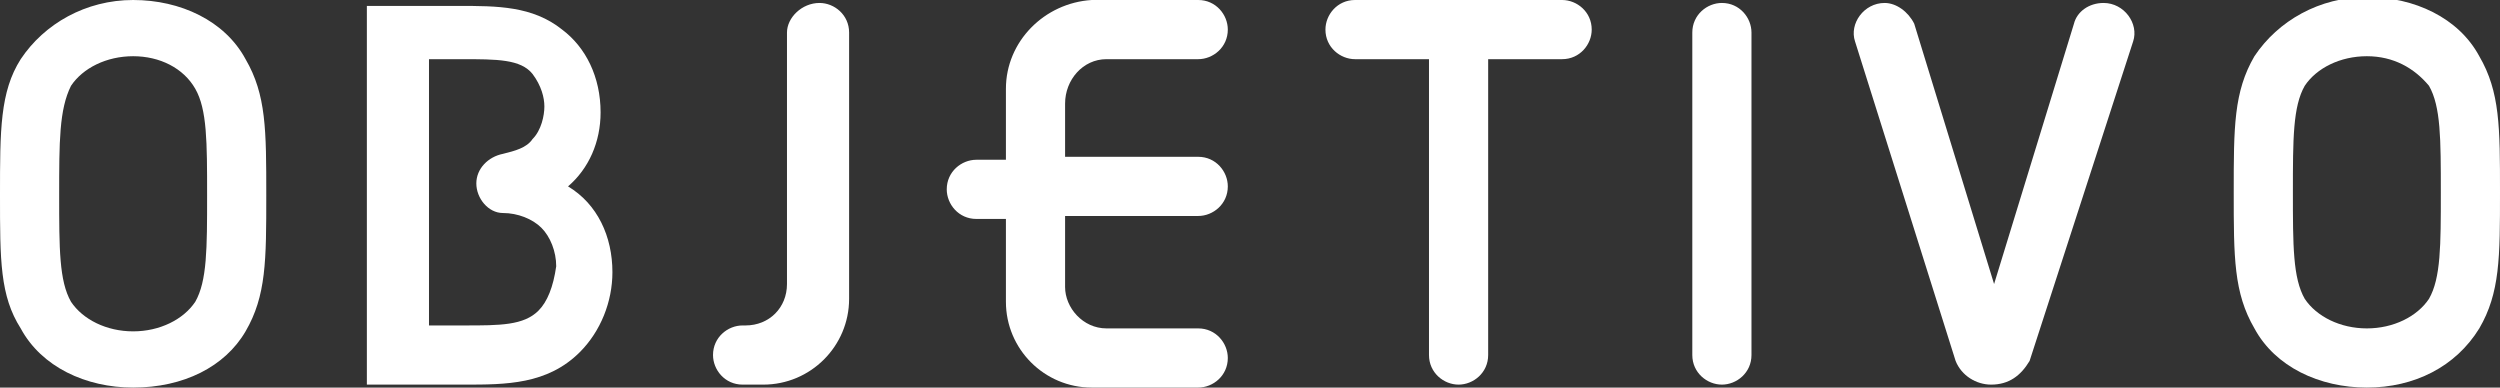 <?xml version="1.0" encoding="utf-8"?>
<!-- Generator: Adobe Illustrator 23.0.6, SVG Export Plug-In . SVG Version: 6.00 Build 0)  -->
<svg version="1.1" id="Capa_1" xmlns="http://www.w3.org/2000/svg" xmlns:xlink="http://www.w3.org/1999/xlink" x="0px" y="0px"
	 viewBox="0 0 84.5 13.1" style="enable-background:new 0 0 84.5 13.1;" xml:space="preserve">
<rect x="0" y="0" width="84.5" height="13.1" fill="#333333" stroke="none"/>
<style type="text/css">
	.st0{fill:#FFFFFF;}
</style>
<path class="st0" d="M57.2,12V1.1c0-0.6,0.5-1,1-1c0.6,0,1,0.5,1,1V12c0,0.6-0.5,1-1,1C57.7,13,57.2,12.6,57.2,12"/>
<path class="st0" d="M4.5,13.1c-1.6,0-3.1-0.7-3.8-2C0,10,0,8.8,0,6.6C0,4.4,0,3.1,0.7,2c0.8-1.2,2.2-2,3.8-2s3.1,0.7,3.8,2
	c0.7,1.2,0.7,2.4,0.7,4.6c0,2.2,0,3.4-0.7,4.6C7.6,12.4,6.2,13.1,4.5,13.1 M4.5,1.9c-0.9,0-1.7,0.4-2.1,1C2,3.7,2,4.8,2,6.6
	c0,1.8,0,2.9,0.4,3.6c0.4,0.6,1.2,1,2.1,1s1.7-0.4,2.1-1C7,9.5,7,8.4,7,6.6C7,4.8,7,3.7,6.6,3C6.2,2.3,5.4,1.9,4.5,1.9"/>
<path class="st0" d="M80,13.1c-1.6,0-3.1-0.7-3.8-2c-0.7-1.2-0.7-2.4-0.7-4.6c0-2.2,0-3.4,0.7-4.6c0.8-1.2,2.2-2,3.8-2
	c1.6,0,3.1,0.7,3.8,2c0.7,1.2,0.7,2.4,0.7,4.6c0,2.2,0,3.4-0.7,4.6C83,12.4,81.6,13.1,80,13.1 M80,1.9c-0.9,0-1.7,0.4-2.1,1
	c-0.4,0.7-0.4,1.8-0.4,3.6c0,1.8,0,2.9,0.4,3.6c0.4,0.6,1.2,1,2.1,1c0.9,0,1.7-0.4,2.1-1c0.4-0.7,0.4-1.8,0.4-3.6
	c0-1.8,0-2.9-0.4-3.6C81.6,2.3,80.9,1.9,80,1.9"/>
<path class="st0" d="M48.3,12V2h-2.5c-0.5,0-1-0.4-1-1c0-0.5,0.4-1,1-1h7c0.5,0,1,0.4,1,1c0,0.5-0.4,1-1,1h-2.5v10c0,0.6-0.5,1-1,1
	C48.8,13,48.3,12.6,48.3,12"/>
<path class="st0" d="M67.3,13c-0.5,0-1-0.3-1.2-0.8L62.7,1.4c-0.2-0.6,0.3-1.3,1-1.3c0.4,0,0.8,0.3,1,0.7l2.7,8.8l2.7-8.8
	c0.1-0.4,0.5-0.7,1-0.7c0.7,0,1.2,0.7,1,1.3l-3.5,10.8C68.3,12.7,67.9,13,67.3,13"/>
<path class="st0" d="M19.2,6.3c0.7-0.6,1.1-1.5,1.1-2.5c0-1.2-0.5-2.2-1.3-2.8c-1-0.8-2.2-0.8-3.5-0.8h-3.1V13h3.3
	c1.4,0,2.8,0,3.9-1.1c0.7-0.7,1.1-1.7,1.1-2.7C20.7,8,20.2,6.9,19.2,6.3 M18.2,10.5c-0.5,0.5-1.3,0.5-2.5,0.5h-1.2V2h1.1
	c1.2,0,2,0,2.4,0.5c0.3,0.4,0.4,0.8,0.4,1.1c0,0.3-0.1,0.8-0.4,1.1c-0.2,0.3-0.6,0.4-1,0.5c-0.5,0.1-0.9,0.5-0.9,1
	c0,0.5,0.4,1,0.9,1c0.5,0,1,0.2,1.3,0.5c0.3,0.3,0.5,0.8,0.5,1.3C18.7,9.7,18.5,10.2,18.2,10.5"/>
<path class="st0" d="M26.6,1.1v8.5c0,0.8-0.6,1.4-1.4,1.4h-0.1c-0.5,0-1,0.4-1,1c0,0.5,0.4,1,1,1h0.7c1.6,0,2.9-1.3,2.9-2.9v-9
	c0-0.6-0.5-1-1-1C27.1,0.1,26.6,0.6,26.6,1.1"/>
<path class="st0" d="M37.4,2h3.1c0.5,0,1-0.4,1-1c0-0.5-0.4-1-1-1h-3.6C35.3,0.1,34,1.4,34,3v2.4h-1c-0.5,0-1,0.4-1,1
	c0,0.5,0.4,1,1,1h1v2.8c0,1.6,1.3,2.9,2.9,2.9h3.6c0.5,0,1-0.4,1-1c0-0.5-0.4-1-1-1h-3.1c-0.8,0-1.4-0.7-1.4-1.4V7.3h4.5
	c0.5,0,1-0.4,1-1c0-0.5-0.4-1-1-1H36V3.5C36,2.7,36.6,2,37.4,2"/>
</svg>
